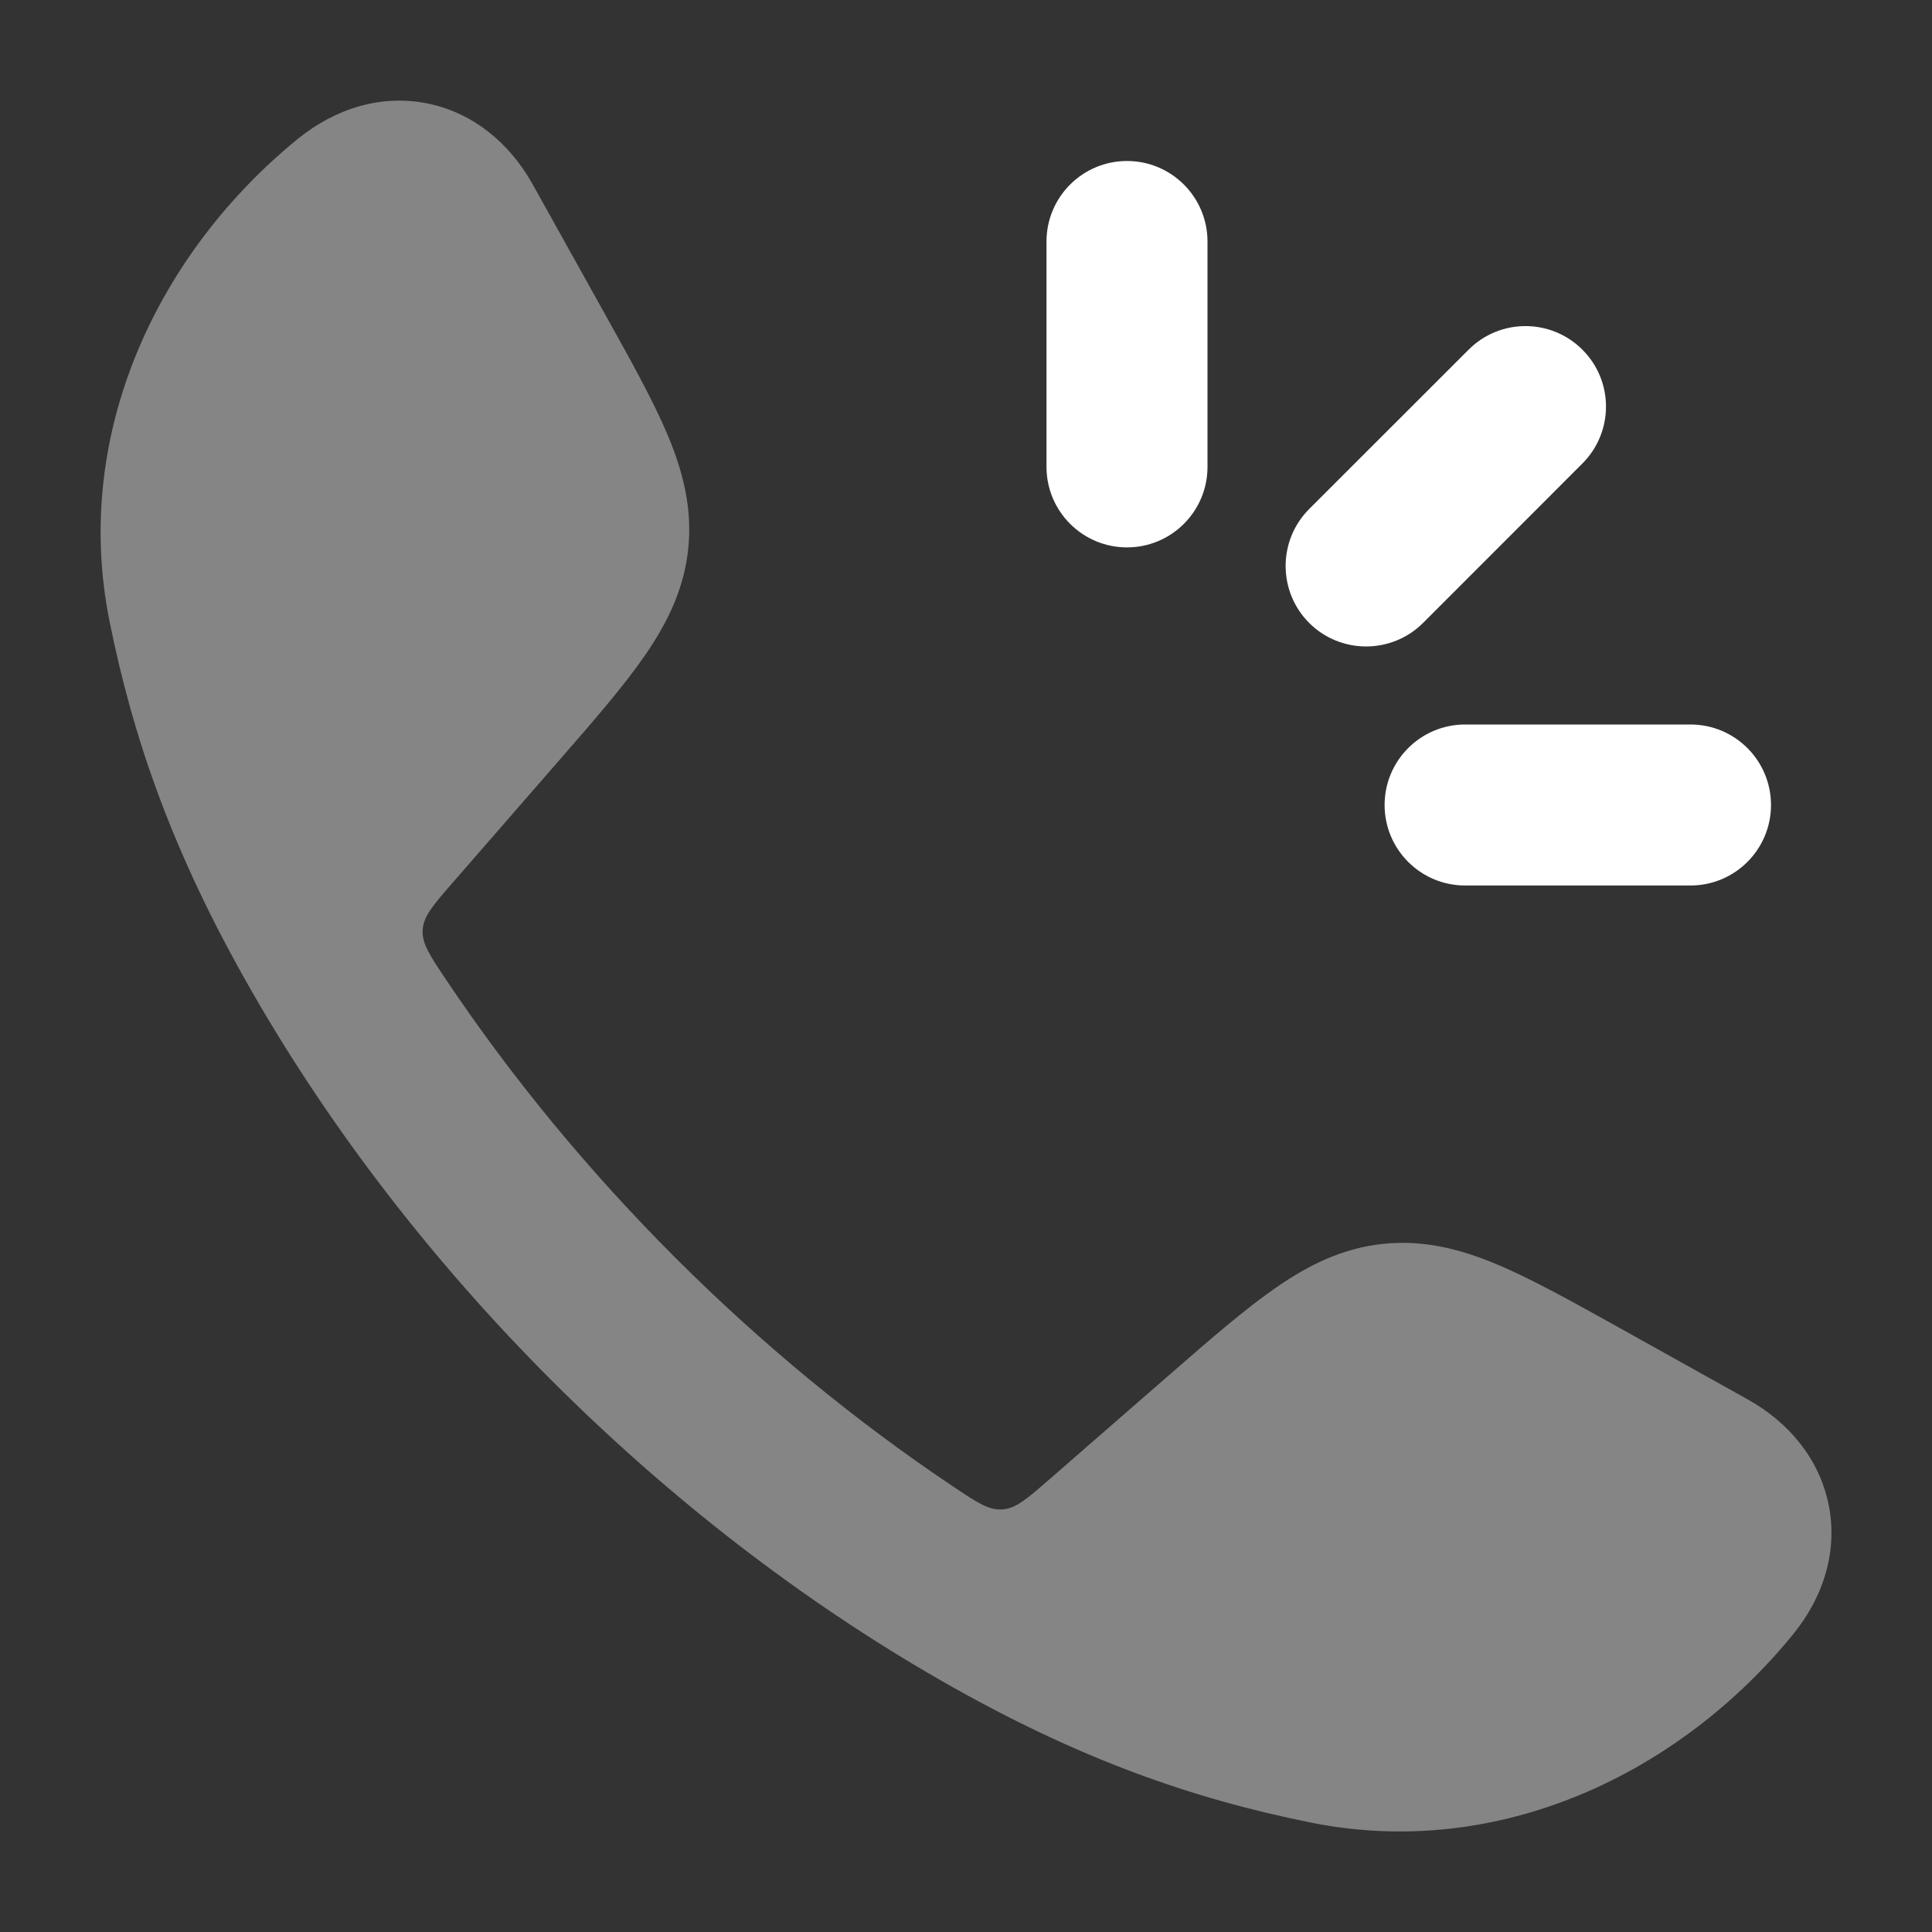<?xml version="1.0" encoding="UTF-8"?> <svg xmlns="http://www.w3.org/2000/svg" width="21" height="21" viewBox="0 0 21 21" fill="none"><rect x="0" y="0" width="21" height="21" fill="#333333" stroke="none"/><path opacity="0.4" d="M4.653 1.126C5.148 1.228 5.543 1.561 5.789 2.002L6.57 3.404C6.858 3.92 7.1 4.355 7.259 4.732C7.426 5.133 7.526 5.528 7.481 5.965C7.435 6.402 7.256 6.768 7.009 7.126C6.776 7.463 6.45 7.838 6.061 8.284L6.061 8.284L4.912 9.604C4.707 9.84 4.604 9.959 4.594 10.106C4.585 10.254 4.669 10.38 4.838 10.633C6.276 12.784 8.214 14.723 10.368 16.163C10.62 16.332 10.746 16.416 10.894 16.407C11.042 16.397 11.16 16.294 11.397 16.088L12.716 14.939C13.162 14.551 13.538 14.224 13.875 13.992C14.232 13.745 14.598 13.566 15.035 13.52C15.472 13.475 15.867 13.574 16.268 13.742C16.646 13.9 17.081 14.143 17.597 14.43L17.597 14.43L18.999 15.212C19.439 15.457 19.772 15.852 19.875 16.348C19.979 16.849 19.826 17.353 19.488 17.767C18.264 19.268 16.303 20.225 14.246 19.81C12.981 19.555 11.733 19.13 10.224 18.264C7.192 16.525 4.474 13.805 2.737 10.776C1.871 9.267 1.446 8.019 1.191 6.755C0.776 4.697 1.732 2.736 3.234 1.512C3.648 1.175 4.152 1.022 4.653 1.126Z" fill="white"></path><path fill-rule="evenodd" clip-rule="evenodd" d="M12.25 1.75C12.733 1.75 13.125 2.142 13.125 2.625V5.075C13.125 5.558 12.733 5.95 12.25 5.95C11.767 5.95 11.375 5.558 11.375 5.075V2.625C11.375 2.142 11.767 1.75 12.25 1.75ZM17.2 3.801C17.542 4.142 17.542 4.696 17.2 5.038L15.468 6.771C15.126 7.112 14.572 7.112 14.23 6.771C13.889 6.429 13.889 5.875 14.23 5.533L15.963 3.801C16.304 3.459 16.858 3.459 17.2 3.801ZM15.05 8.75C15.05 8.267 15.442 7.875 15.925 7.875H18.375C18.858 7.875 19.25 8.267 19.25 8.75C19.25 9.233 18.858 9.625 18.375 9.625H15.925C15.442 9.625 15.05 9.233 15.05 8.75Z" fill="white"></path></svg> 